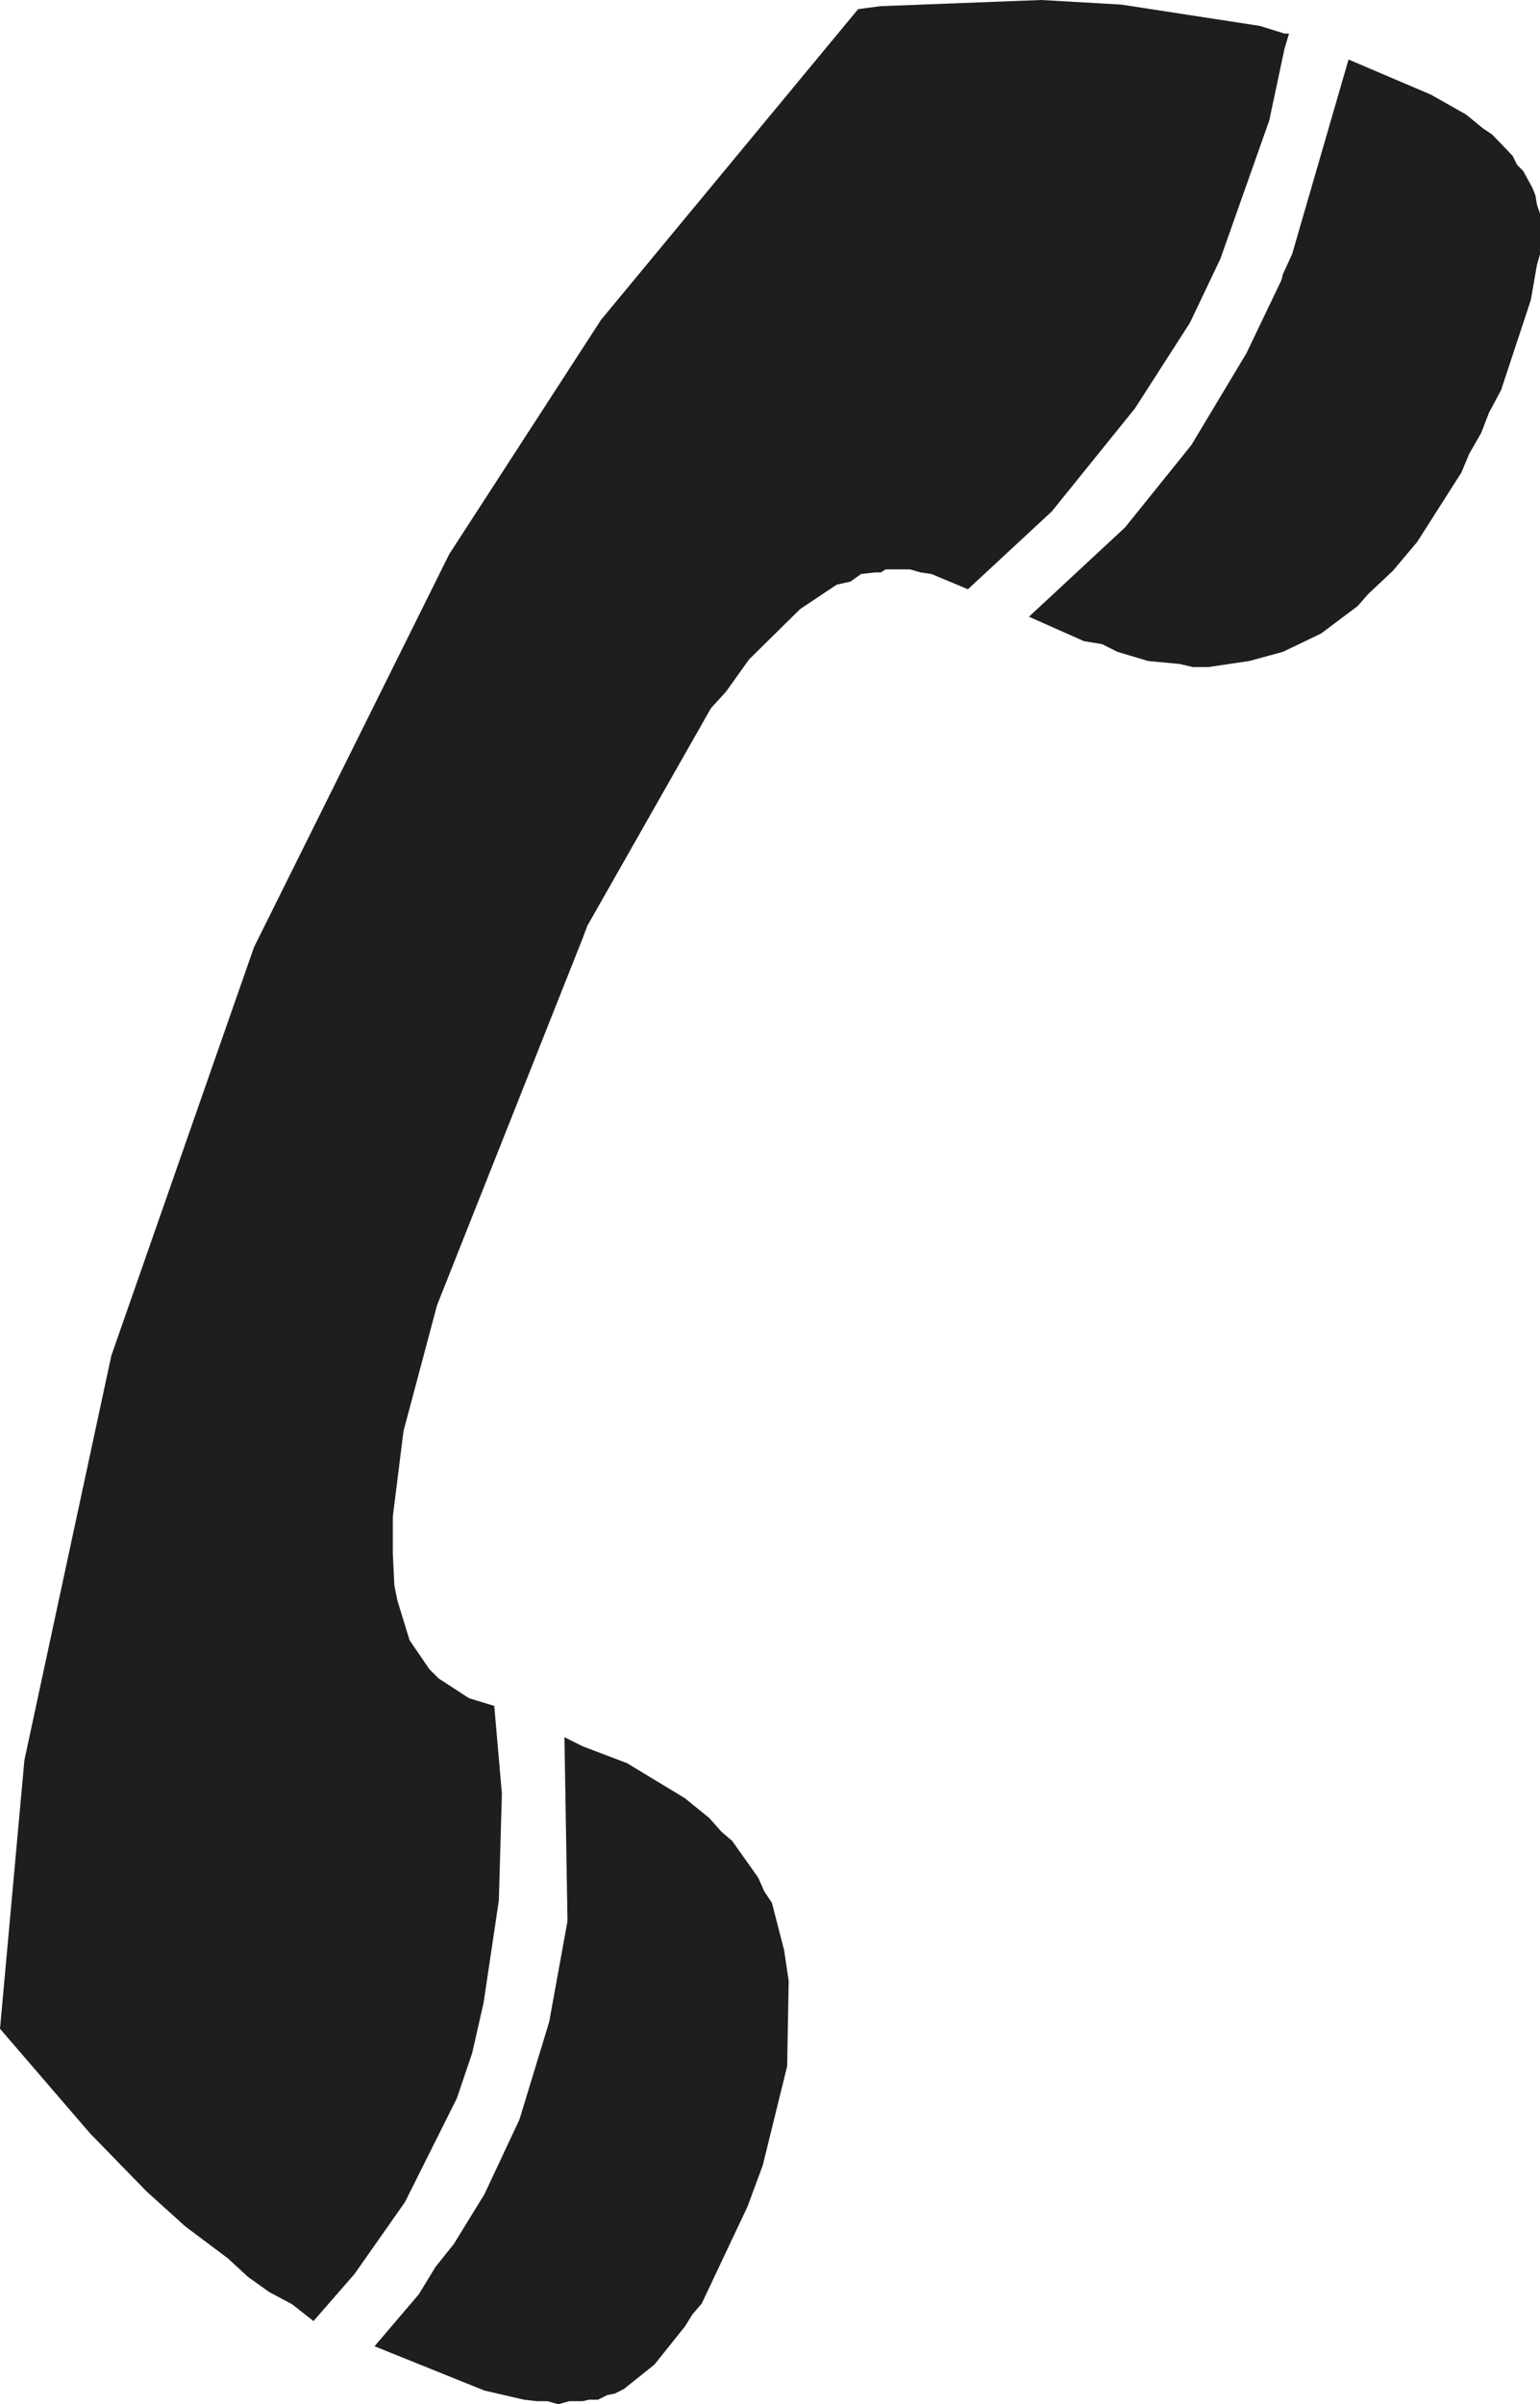 <?xml version="1.0" encoding="UTF-8" standalone="no"?>
<svg xmlns:xlink="http://www.w3.org/1999/xlink" height="157.5px" width="100.95px" xmlns="http://www.w3.org/2000/svg">
  <g transform="matrix(1.0, 0.0, 0.0, 1.0, 50.45, 78.75)">
    <path d="M50.0 -66.45 L50.2 -65.95 50.3 -65.35 50.5 -64.75 50.5 -62.1 50.3 -61.4 49.9 -59.1 47.95 -53.2 47.15 -51.7 46.65 -50.4 45.85 -49.0 45.35 -47.8 42.45 -43.25 40.85 -41.35 39.25 -39.85 38.55 -39.05 36.15 -37.25 33.65 -36.05 31.45 -35.45 28.75 -35.05 27.75 -35.05 26.9 -35.25 24.8 -35.45 22.8 -36.05 21.8 -36.55 20.6 -36.75 17.0 -38.35 23.3 -44.2 27.65 -49.6 31.25 -55.6 33.55 -60.4 33.65 -60.8 34.25 -62.1 37.95 -74.85 43.35 -72.55 45.65 -71.25 46.75 -70.35 47.35 -69.95 48.7 -68.55 49.0 -67.95 49.4 -67.55 50.0 -66.45" fill="#1e1e1d" fill-rule="evenodd" stroke="none"/>
    <path d="M33.75 -75.55 L32.75 -70.85 29.55 -61.8 27.55 -57.6 23.95 -52.0 18.5 -45.25 13.0 -40.15 10.6 -41.15 9.9 -41.25 9.2 -41.45 7.6 -41.45 7.3 -41.25 6.9 -41.25 6.0 -41.15 5.3 -40.65 4.4 -40.45 2.0 -38.85 -1.35 -35.55 -2.85 -33.45 -3.85 -32.35 -11.95 -18.1 -12.25 -17.3 -21.8 6.75 -24.0 15.0 -24.7 20.6 -24.7 23.0 -24.6 25.1 -24.4 26.1 -23.6 28.7 -22.3 30.6 -21.7 31.2 -19.7 32.5 -18.05 33.0 -17.55 38.75 -17.75 45.75 -18.75 52.45 -19.5 55.75 -20.5 58.7 -23.9 65.5 -27.2 70.2 -29.9 73.3 -31.3 72.2 -32.8 71.4 -34.2 70.4 -35.5 69.2 -38.3 67.1 -40.85 64.8 -44.55 61.0 -50.45 54.15 -48.85 36.55 -43.15 10.05 -33.8 -16.7 -21.0 -42.45 -11.05 -57.8 5.8 -78.15 7.3 -78.35 7.4 -78.35 17.8 -78.75 23.05 -78.45 32.15 -77.05 33.75 -76.55 34.05 -76.55 33.75 -75.55" fill="#1e1e1d" fill-rule="evenodd" stroke="none"/>
    <path d="M-2.45 41.85 L-0.75 44.25 -0.35 45.15 0.15 45.9 0.95 49.0 1.25 51.0 1.15 56.6 -0.45 63.1 -1.45 65.8 -4.45 72.15 -5.05 72.85 -5.55 73.65 -7.55 76.15 -9.55 77.75 -10.15 78.05 -10.65 78.15 -11.25 78.45 -11.85 78.45 -12.25 78.55 -13.15 78.55 -13.85 78.75 -14.55 78.55 -15.25 78.55 -16.1 78.45 -18.7 77.85 -25.9 74.95 -23.0 71.55 -21.9 69.75 -20.7 68.25 -18.7 65.0 -16.4 60.1 -14.45 53.7 -13.25 47.1 -13.45 35.05 -12.25 35.65 -9.35 36.75 -5.55 39.05 -3.95 40.35 -3.15 41.25 -2.45 41.85" fill="#1e1e1d" fill-rule="evenodd" stroke="none"/>
  </g>
</svg>
